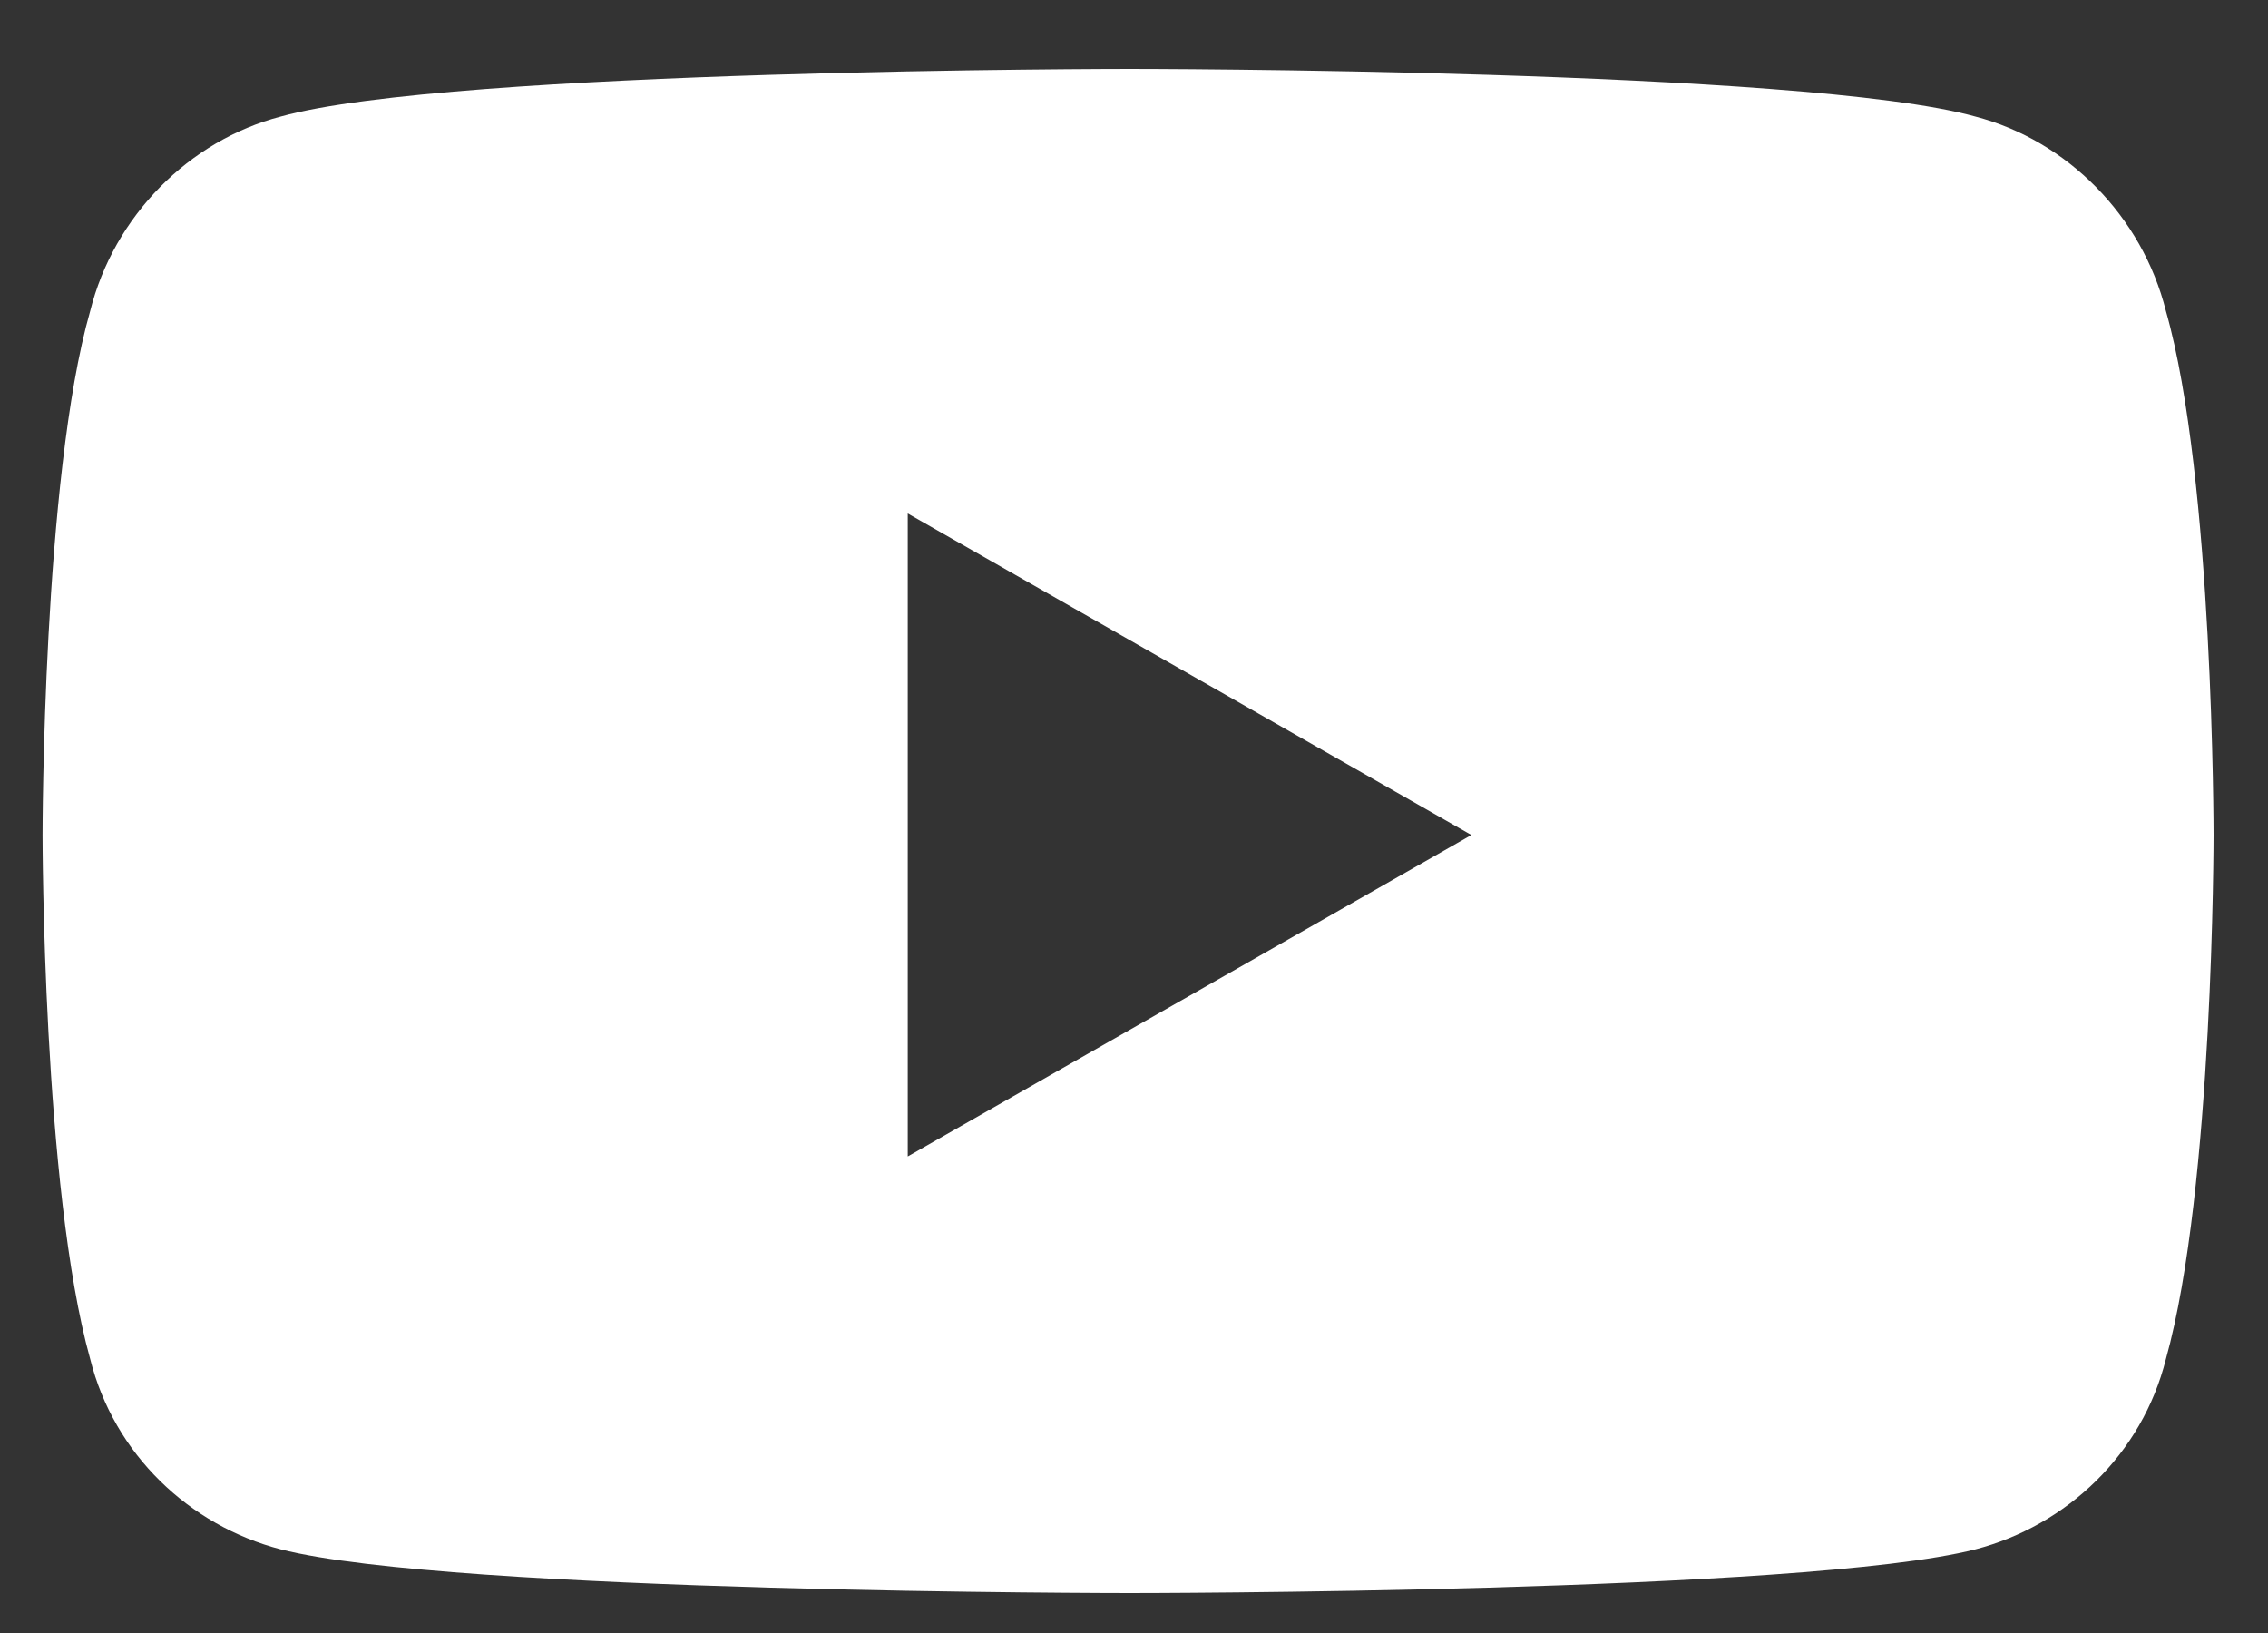 <svg width="25" height="18" viewBox="0 0 25 18" fill="none" xmlns="http://www.w3.org/2000/svg">
<rect x="0" y="0" width="25" height="18" fill="#333333" stroke="none"/>
<path d="M23.875 3.429C24.4 5.266 24.4 9.204 24.4 9.204C24.4 9.204 24.4 13.097 23.875 14.979C23.613 16.029 22.781 16.816 21.775 17.078C19.894 17.56 12.456 17.56 12.456 17.56C12.456 17.56 4.975 17.56 3.094 17.078C2.087 16.816 1.256 16.029 0.994 14.979C0.469 13.097 0.469 9.204 0.469 9.204C0.469 9.204 0.469 5.266 0.994 3.429C1.256 2.379 2.087 1.547 3.094 1.285C4.975 0.76 12.456 0.76 12.456 0.76C12.456 0.76 19.894 0.76 21.775 1.285C22.781 1.547 23.613 2.379 23.875 3.429ZM10.006 12.747L16.219 9.204L10.006 5.66V12.747Z" fill="white"/>
</svg>

